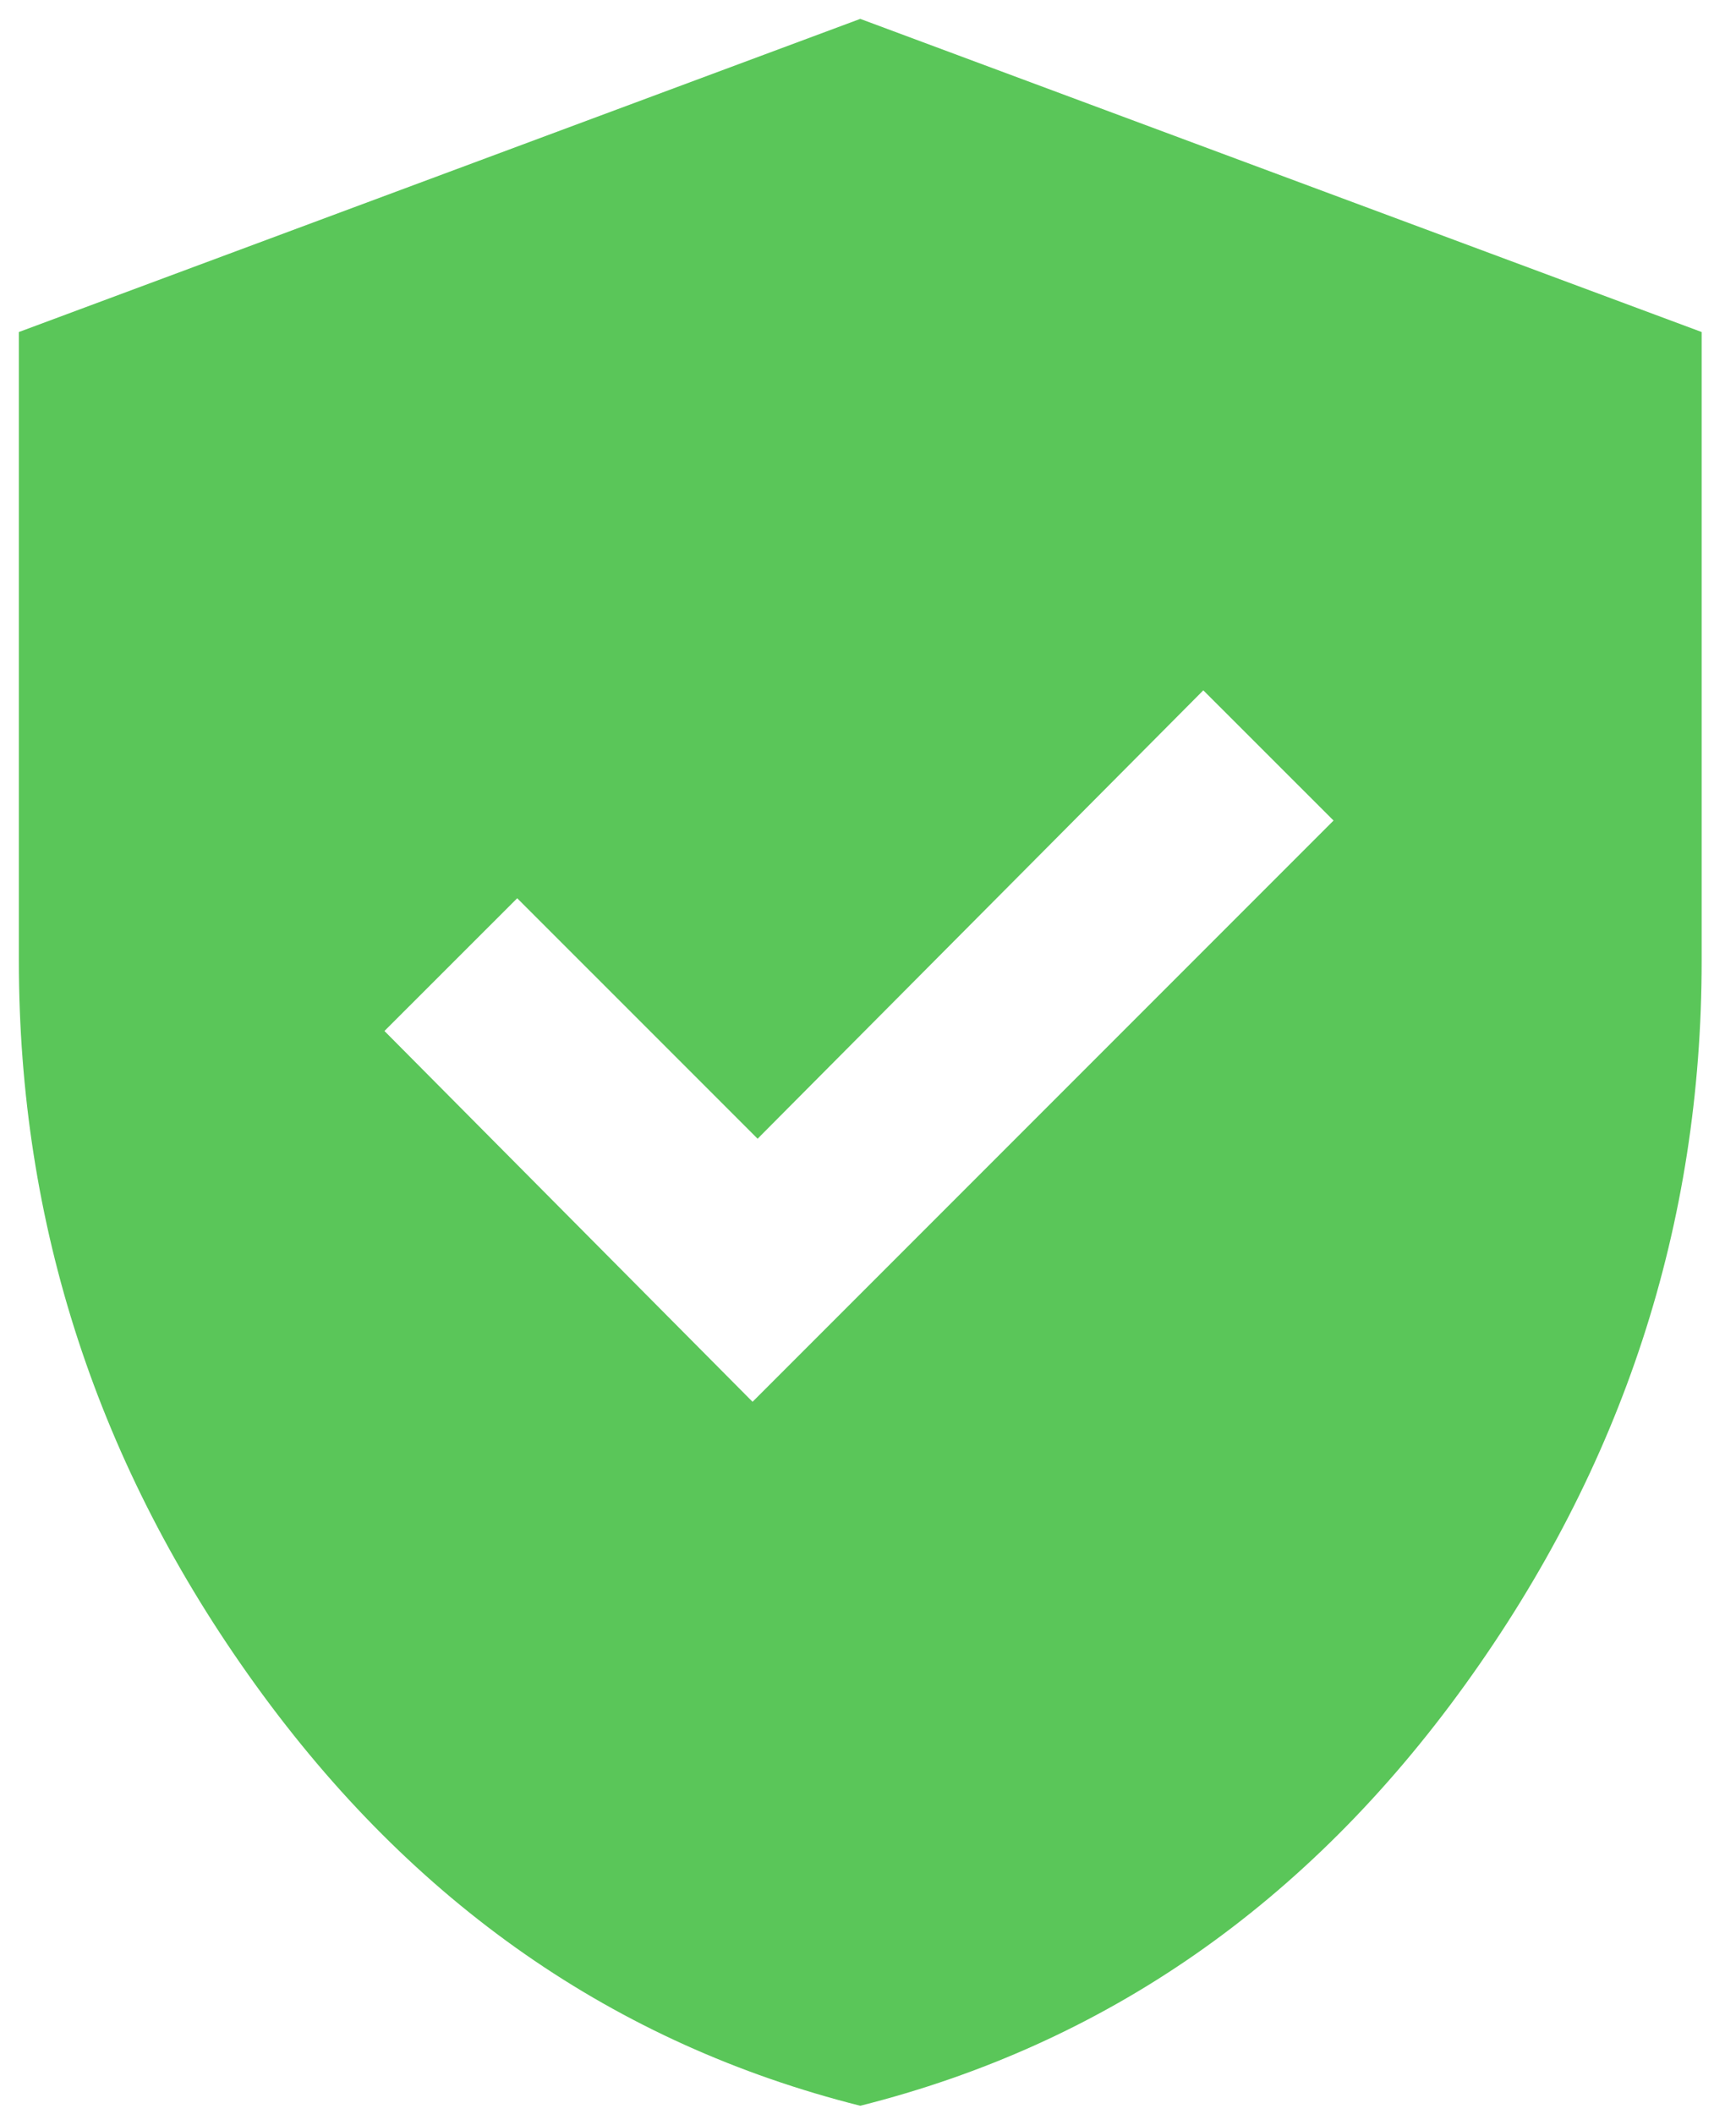 <svg width="46" height="56" viewBox="0 0 46 56" fill="none" xmlns="http://www.w3.org/2000/svg">
<path d="M19.941 37.128L35.336 21.733L31.885 18.284L20.075 30.16L13.705 23.791L10.187 27.307L19.941 37.128ZM22.795 55.773C16.292 54.137 10.951 50.421 6.771 44.625C2.59 38.831 0.5 32.439 0.5 25.45V8.794L22.795 0.5L45.09 8.794V25.45C45.09 32.439 43 38.831 38.819 44.625C34.639 50.421 29.298 54.137 22.795 55.773Z" fill="#5AC659"/>
</svg>
